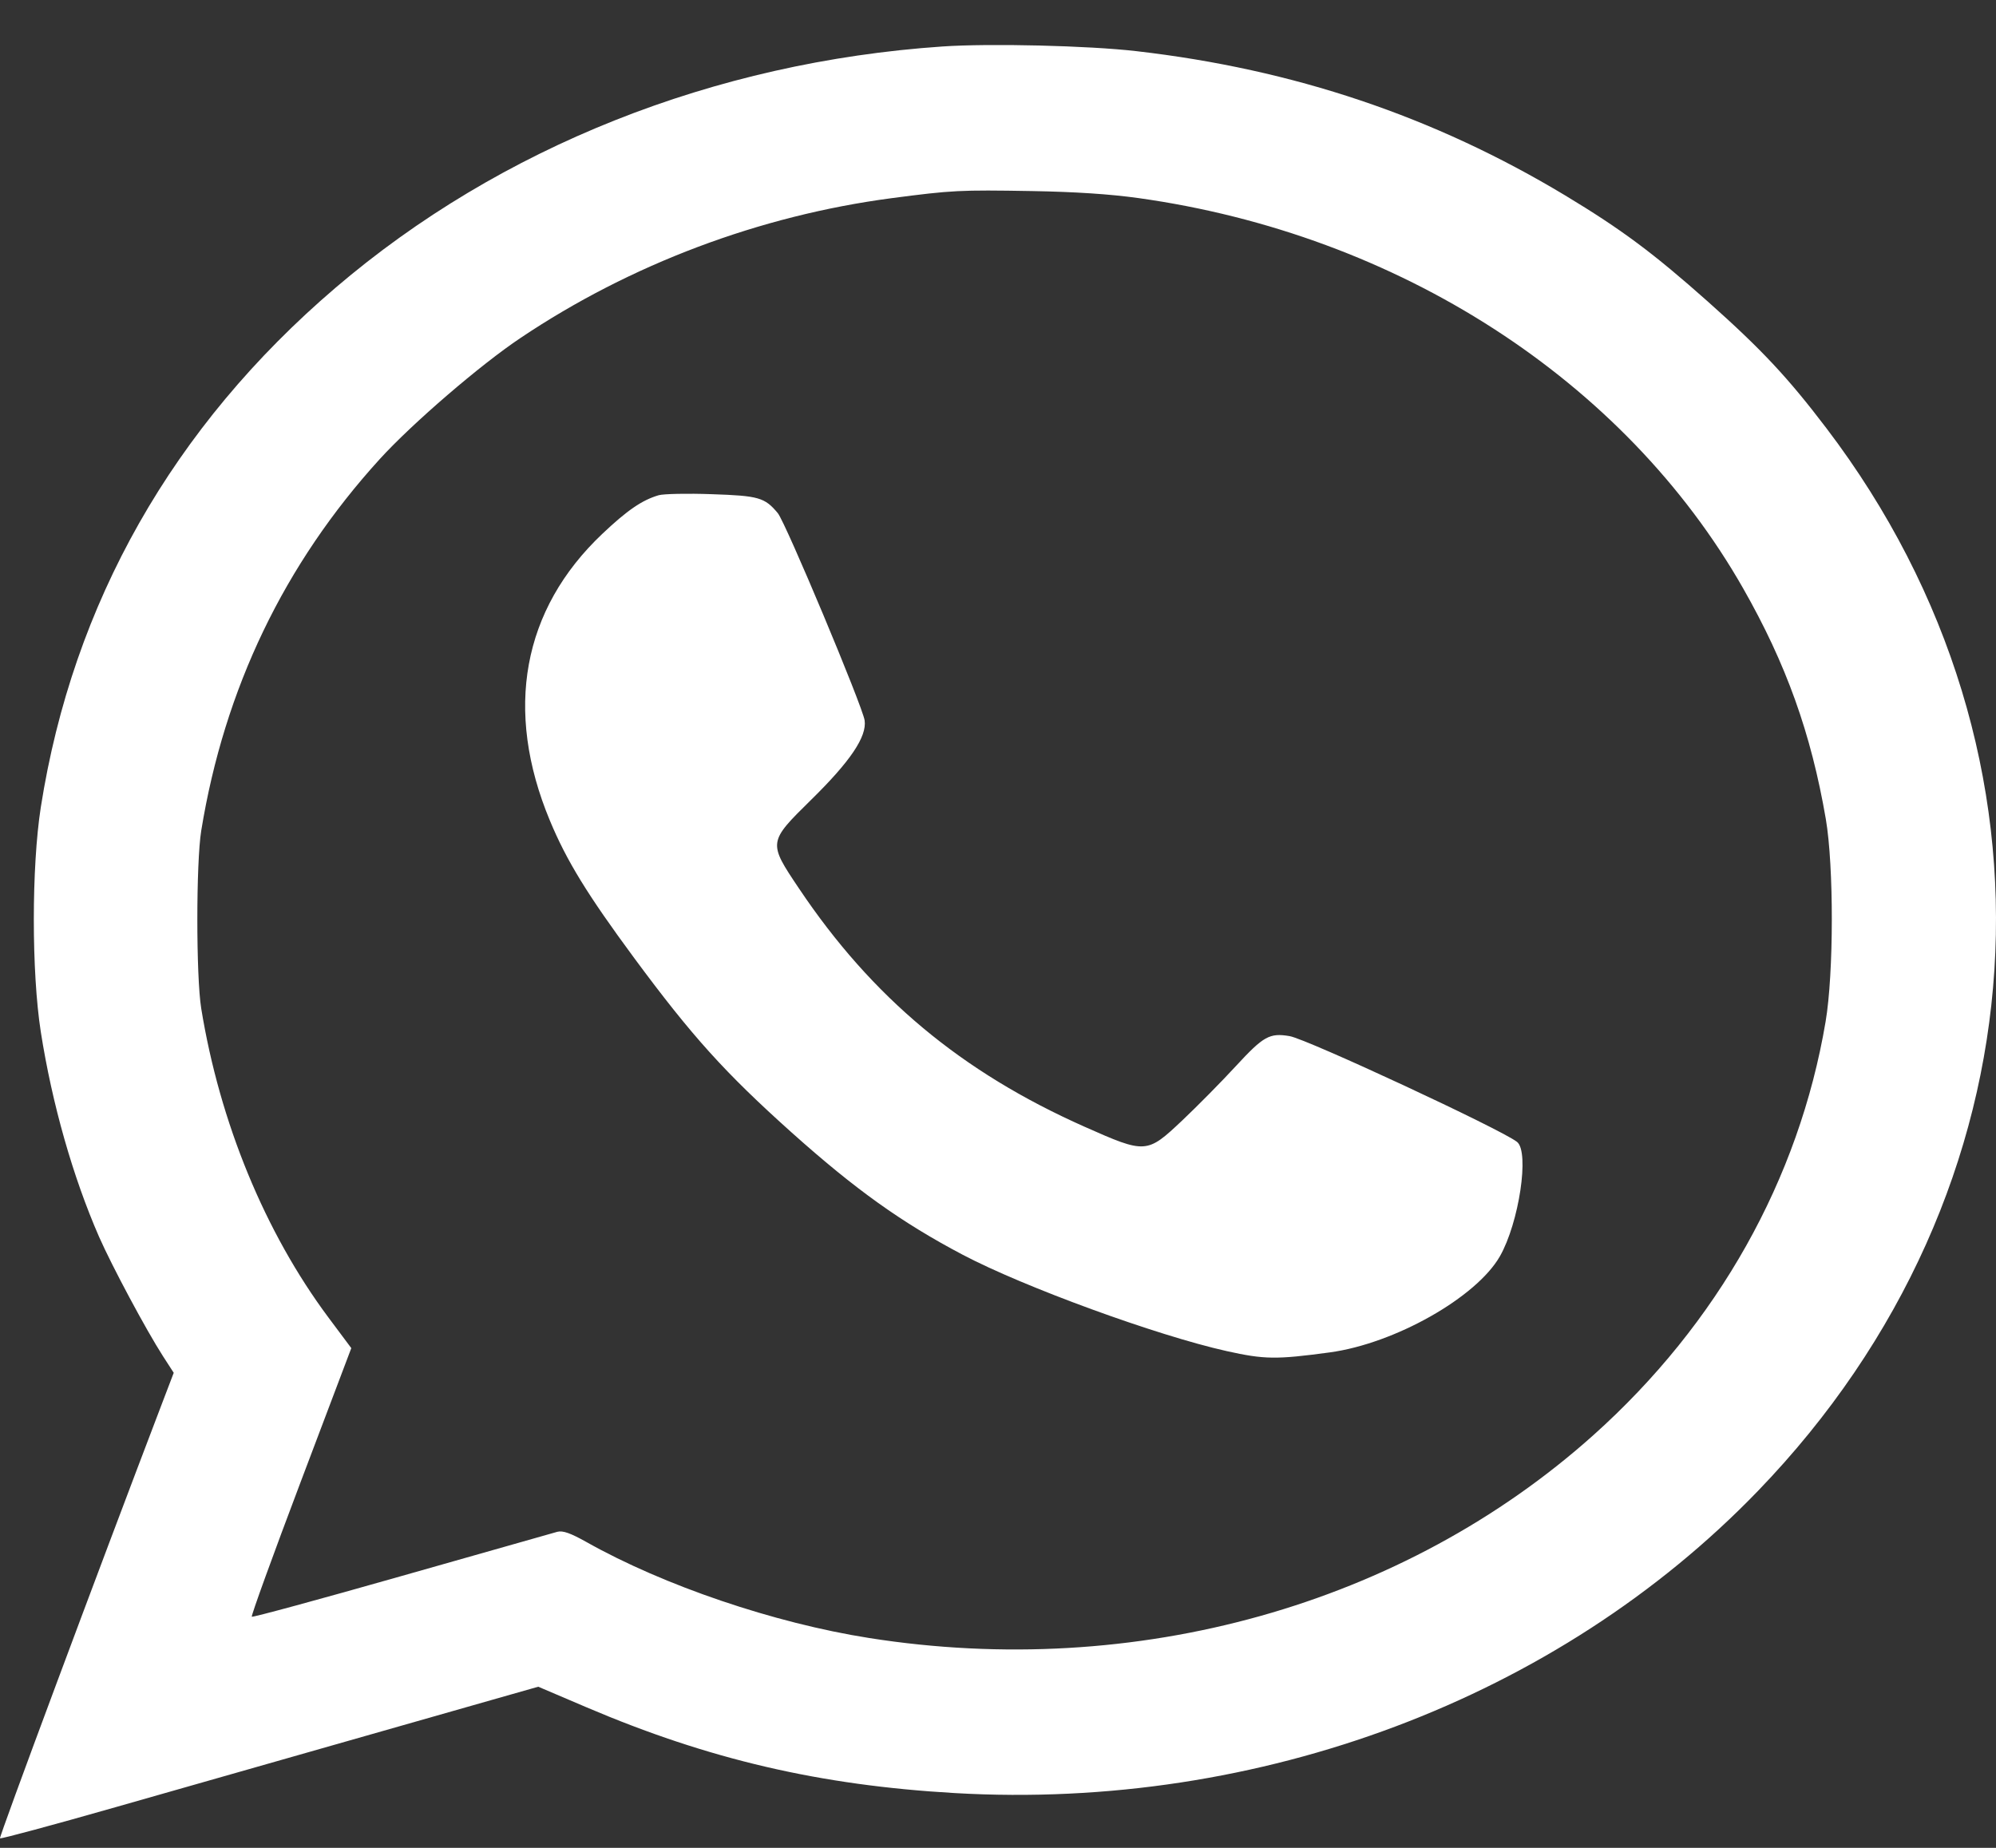 <svg width="27" height="25" viewBox="0 0 27 25" fill="none" xmlns="http://www.w3.org/2000/svg">
<rect x="0" y="0" width="27" height="25" fill="#333333" stroke="none"/>
<path fill-rule="evenodd" clip-rule="evenodd" d="M12.747 0.629C9.66 0.84 6.765 1.991 4.541 3.891C2.34 5.771 0.985 8.16 0.552 10.921C0.426 11.731 0.426 13.152 0.552 13.961C0.705 14.936 0.986 15.923 1.34 16.733C1.516 17.133 1.977 17.994 2.204 18.347L2.35 18.573L2.203 18.958C1.303 21.316 -0.016 24.857 0 24.871C0.012 24.881 0.715 24.692 1.562 24.45C3.301 23.954 6.038 23.174 6.785 22.961L7.281 22.82L7.935 23.099C9.586 23.803 11.09 24.154 12.917 24.259C17.038 24.497 21.07 22.98 23.78 20.171C27.7 16.11 28.079 10.232 24.708 5.796C24.184 5.106 23.83 4.728 23.101 4.079C22.363 3.423 21.933 3.103 21.174 2.645C19.398 1.576 17.501 0.937 15.371 0.692C14.724 0.617 13.388 0.585 12.747 0.629ZM15.401 2.68C18.918 3.172 21.975 5.145 23.579 7.959C24.161 8.98 24.499 9.923 24.698 11.081C24.807 11.72 24.806 13.166 24.695 13.822C24.335 15.956 23.237 17.91 21.552 19.418C18.983 21.716 15.364 22.73 11.757 22.161C10.473 21.959 8.977 21.451 7.934 20.863C7.716 20.741 7.614 20.705 7.539 20.724C7.484 20.739 6.536 21.008 5.433 21.322C4.33 21.636 3.417 21.884 3.406 21.873C3.394 21.863 3.692 21.041 4.068 20.047L4.752 18.239L4.443 17.825C3.585 16.674 2.973 15.187 2.722 13.644C2.652 13.211 2.652 11.672 2.722 11.239C3.035 9.316 3.845 7.63 5.138 6.21C5.575 5.73 6.499 4.934 7.043 4.571C8.53 3.574 10.276 2.917 12.061 2.681C12.879 2.574 12.98 2.568 13.963 2.585C14.54 2.595 15.016 2.626 15.401 2.68ZM8.91 6.7C8.685 6.766 8.485 6.903 8.147 7.223C7.065 8.248 6.817 9.609 7.438 11.101C7.665 11.646 7.943 12.1 8.58 12.963C9.362 14.021 9.807 14.514 10.711 15.324C11.572 16.094 12.196 16.54 13.023 16.976C13.85 17.412 15.65 18.069 16.592 18.279C17.105 18.393 17.262 18.395 17.987 18.297C18.866 18.178 19.97 17.554 20.289 16.997C20.548 16.543 20.692 15.584 20.521 15.449C20.309 15.281 17.678 14.057 17.445 14.018C17.173 13.972 17.092 14.018 16.719 14.422C16.524 14.634 16.197 14.965 15.993 15.158C15.513 15.611 15.5 15.612 14.671 15.244C13.006 14.504 11.796 13.495 10.807 12.019C10.389 11.396 10.389 11.395 10.971 10.822C11.503 10.3 11.727 9.967 11.696 9.747C11.67 9.56 10.627 7.069 10.521 6.942C10.345 6.731 10.264 6.707 9.629 6.686C9.3 6.674 8.977 6.681 8.91 6.7Z" fill="white"/>
</svg>
